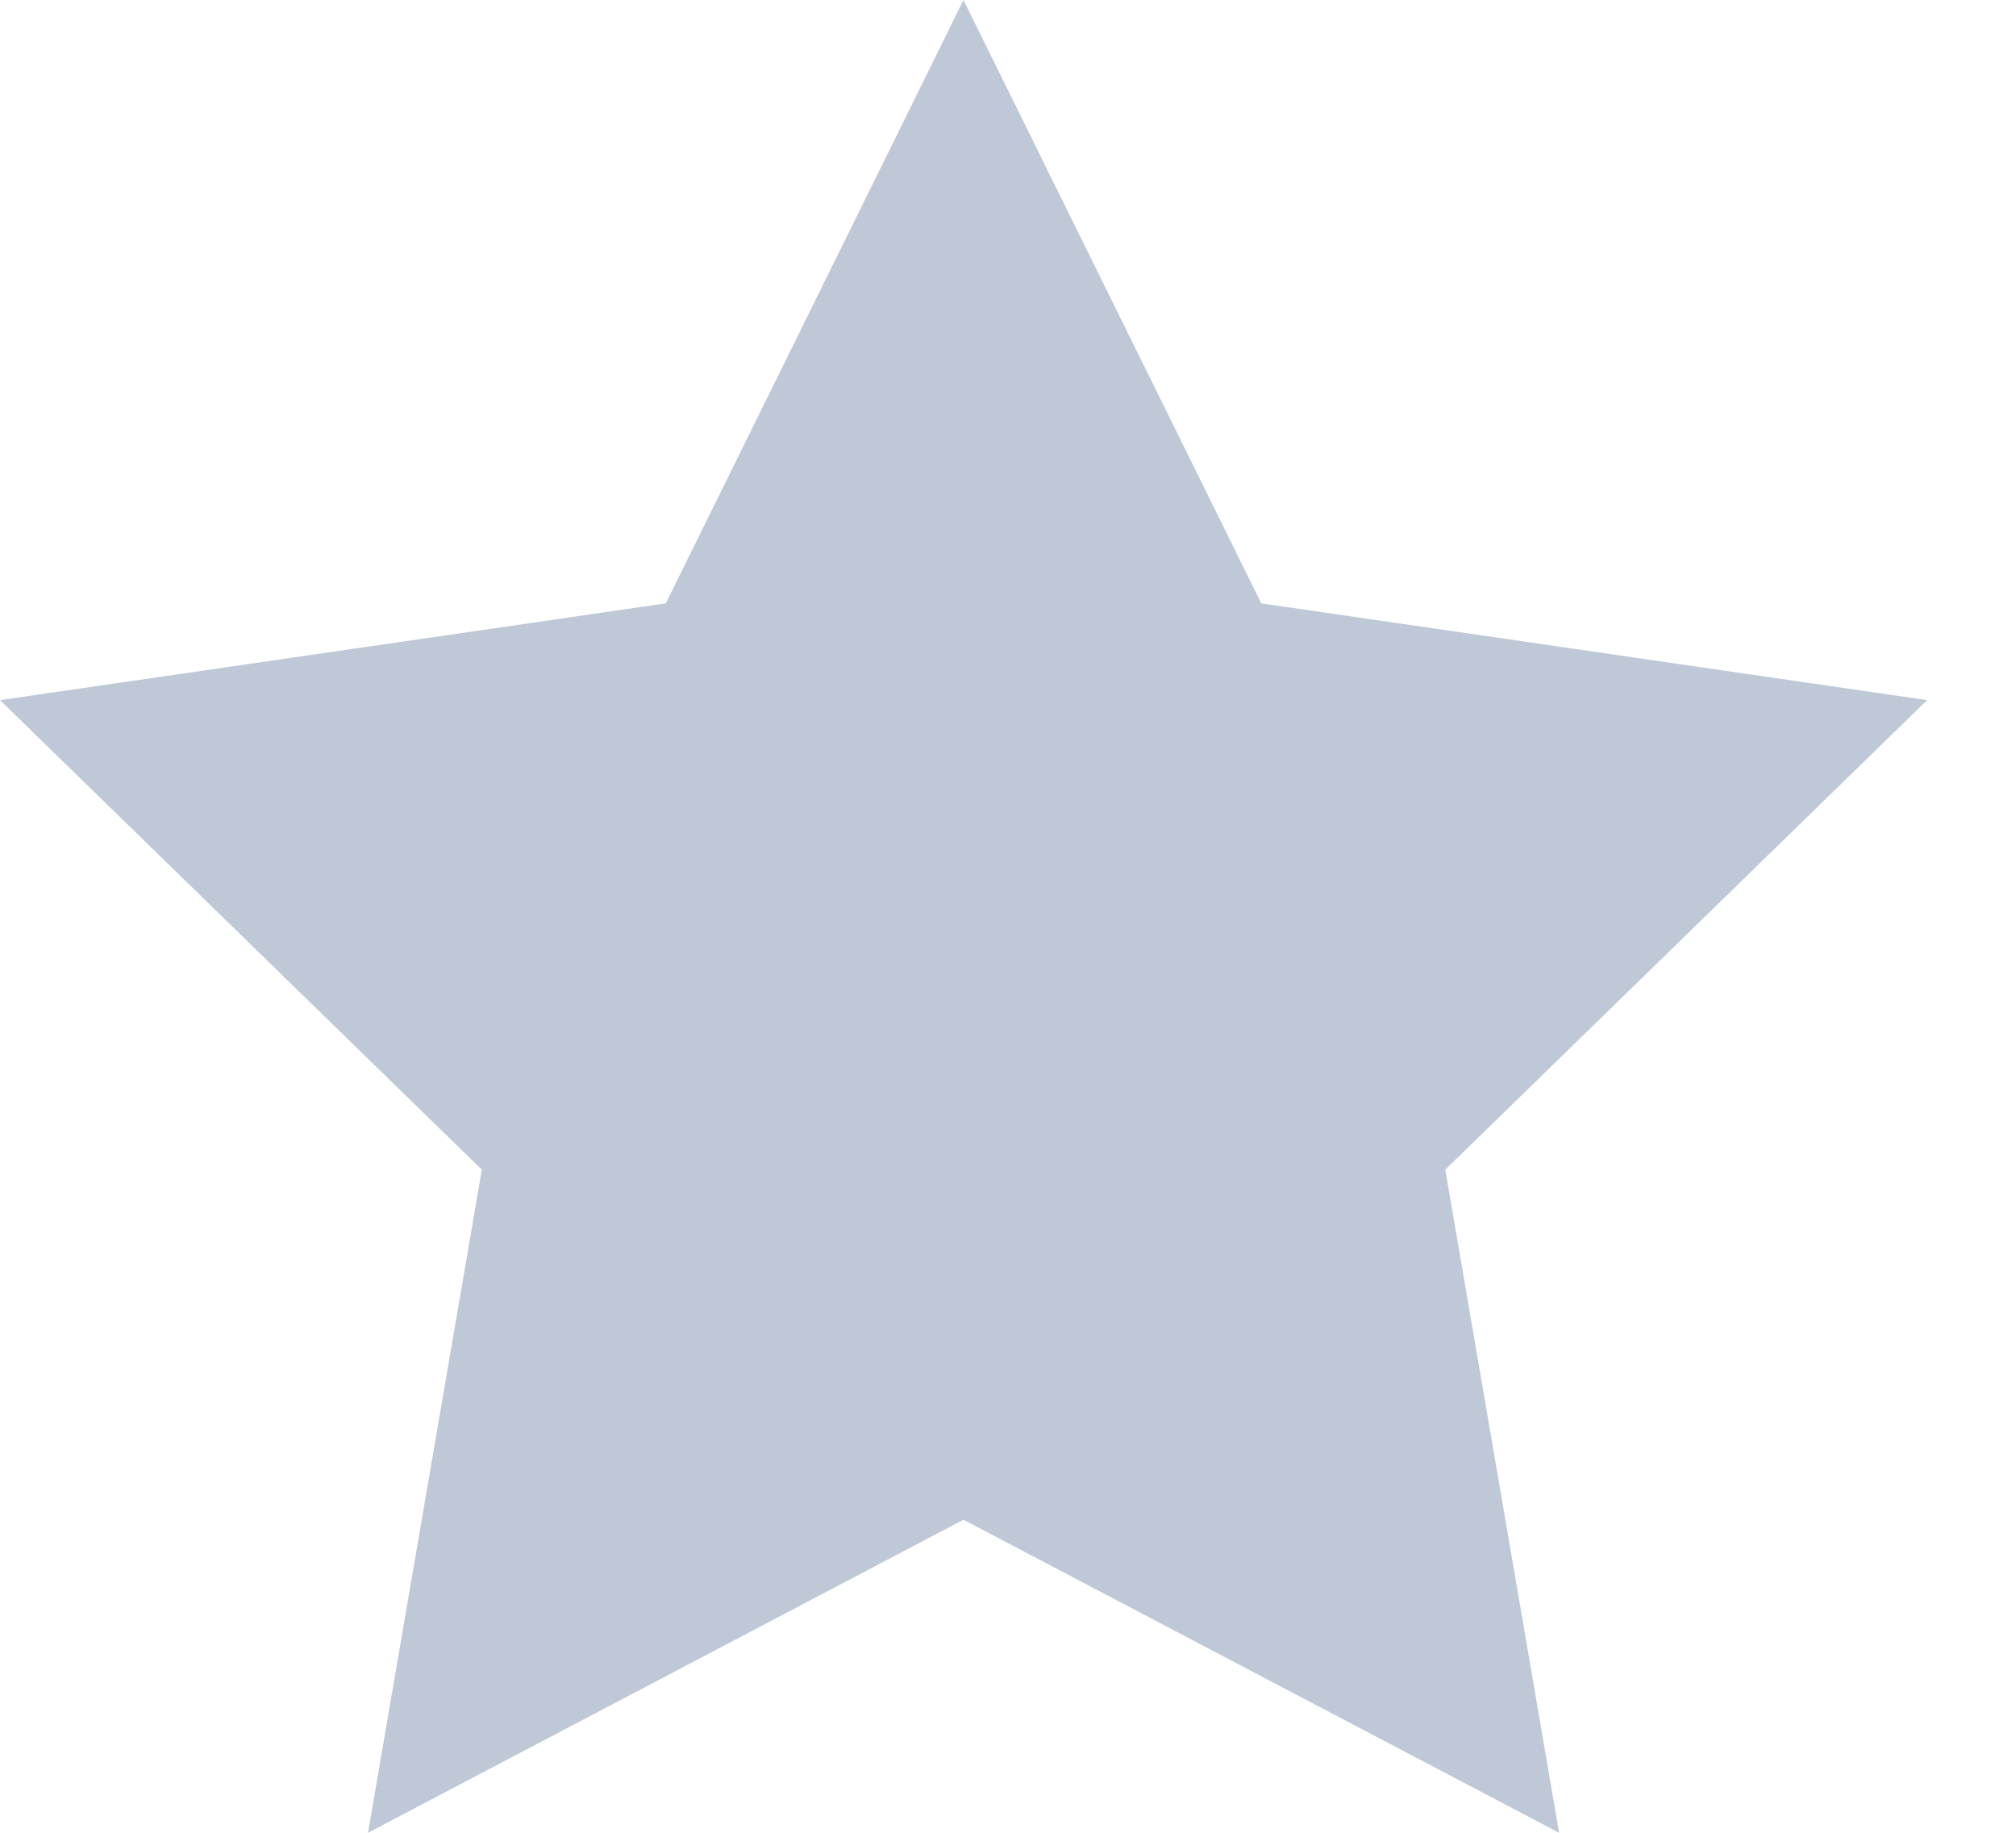 <?xml version="1.0" encoding="UTF-8" standalone="no"?>
<svg width="11px" height="10px" viewBox="0 0 11 10" version="1.1" xmlns="http://www.w3.org/2000/svg" xmlns:xlink="http://www.w3.org/1999/xlink">
    <!-- Generator: Sketch 40 (33762) - http://www.bohemiancoding.com/sketch -->
    <title>Star</title>
    <desc>Created with Sketch.</desc>
    <defs></defs>
    <g id="Page-1" stroke="none" stroke-width="1" fill="none" fill-rule="evenodd">
        <g id="Livebet" transform="translate(-628, -542)" fill="#BFC8D7">
            <g id="Group-3" transform="translate(464, 511)">
                <polygon id="Star" points="169.257 39.292 166.008 41 166.629 37.382 164 34.82 167.633 34.292 169.257 31 170.882 34.292 174.515 34.82 171.886 37.382 172.507 41"></polygon>
            </g>
        </g>
    </g>
</svg>